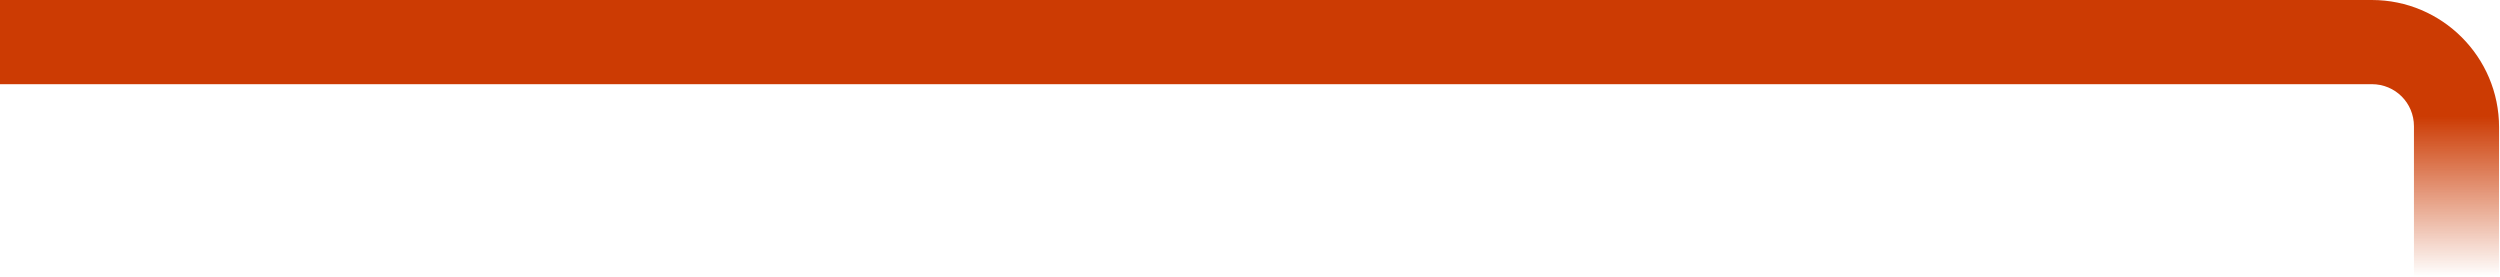 <?xml version="1.0" encoding="UTF-8"?> <svg xmlns="http://www.w3.org/2000/svg" xmlns:xlink="http://www.w3.org/1999/xlink" version="1.1" id="Layer_1" x="0px" y="0px" viewBox="0 0 267.3 29.6" style="enable-background:new 0 0 267.3 29.6;" xml:space="preserve"> <style type="text/css"> .st0{fill:url(#SVGID_1_);} </style> <linearGradient id="SVGID_1_" gradientUnits="userSpaceOnUse" x1="133.633" y1="1.997" x2="133.633" y2="31.603" gradientTransform="matrix(1 0 0 1 -2.677430e-03 -1.997)"> <stop offset="0.42" style="stop-color:#CC3B03"></stop> <stop offset="1" style="stop-color:#CC3B03;stop-opacity:0"></stop> </linearGradient> <path class="st0" d="M258.1,29.6l9.1,0v-16c0-7.5-6.1-13.6-13.6-13.6c0,0,0,0,0,0L0,0l0,9l0.5,0l253.1,0c2.5,0,4.5,2,4.5,4.5 c0,0,0,0,0,0V29.6z"></path> </svg> 